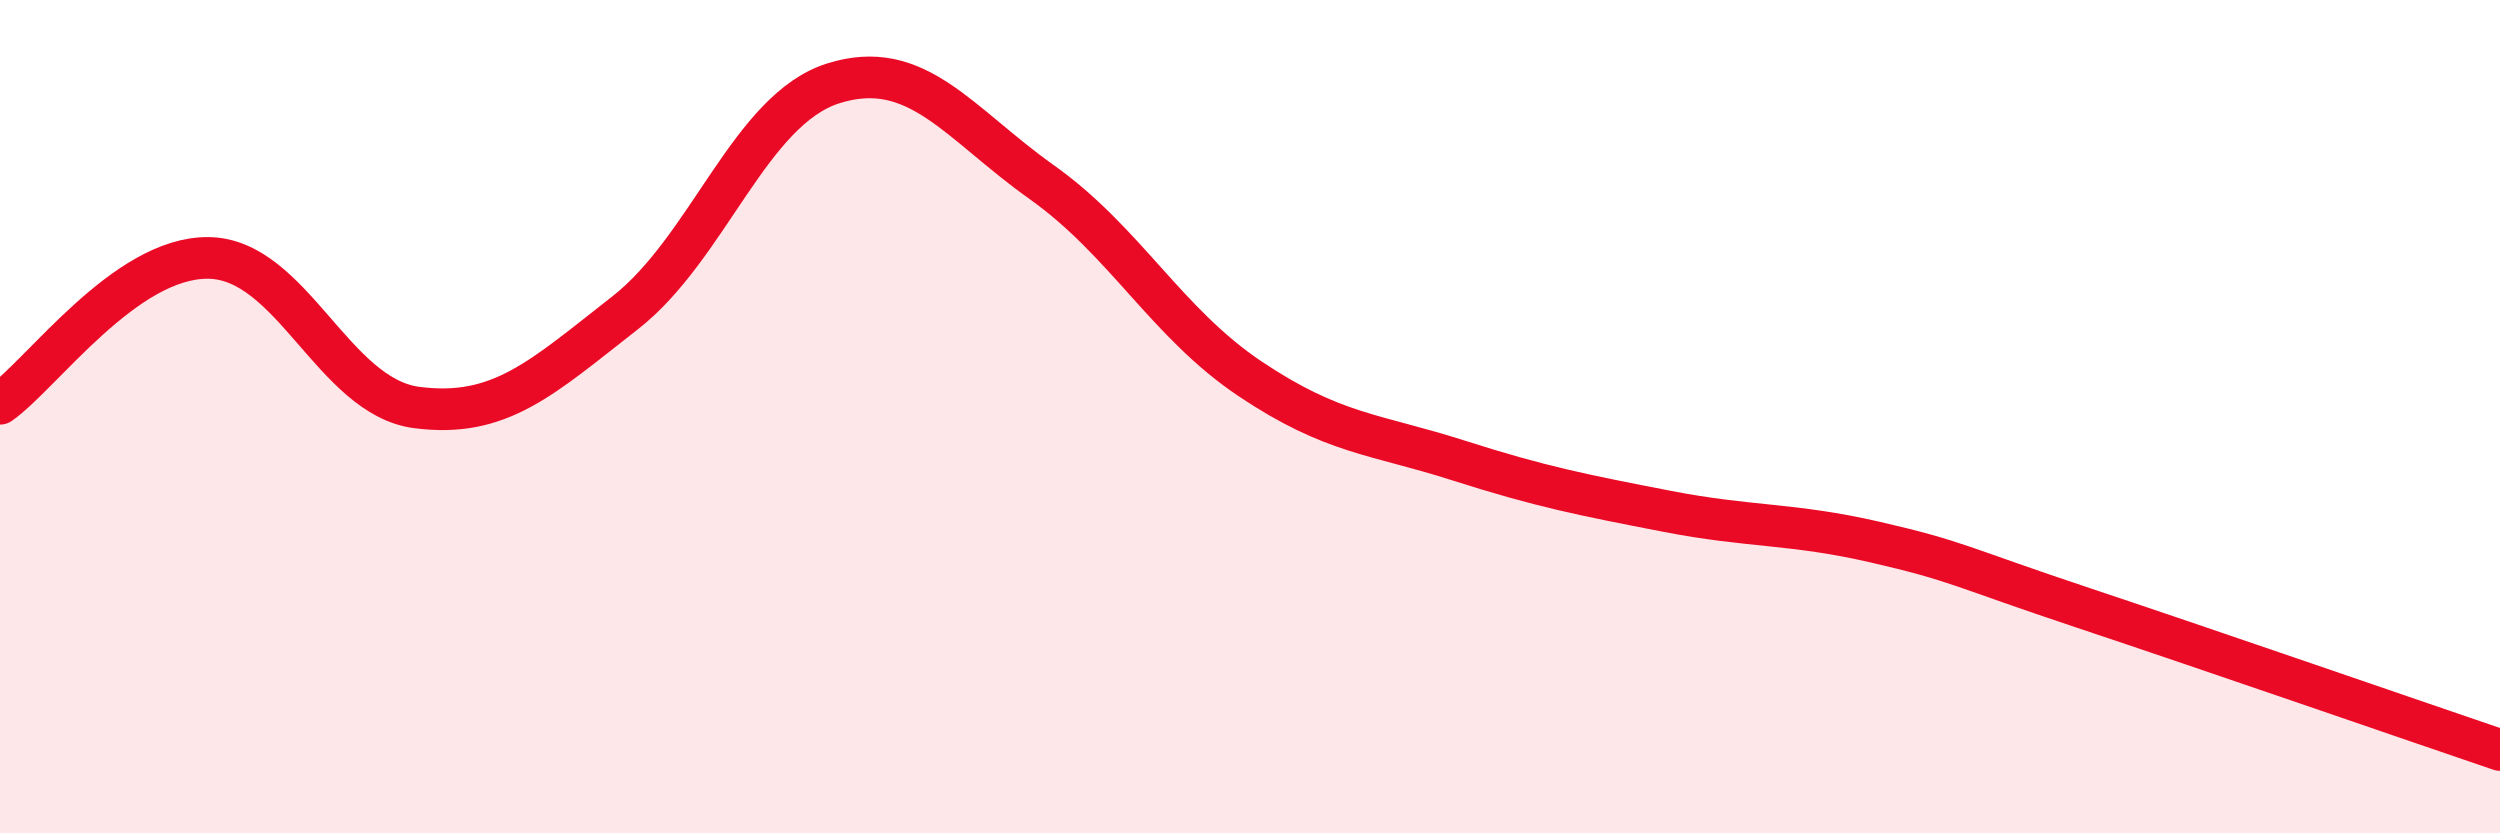 
    <svg width="60" height="20" viewBox="0 0 60 20" xmlns="http://www.w3.org/2000/svg">
      <path
        d="M 0,9.69 C 1,8.99 3,6.17 5,6.19 C 7,6.21 8,9.52 10,9.78 C 12,10.04 13,9.07 15,7.51 C 17,5.95 18,2.63 20,2 C 22,1.37 23,2.95 25,4.37 C 27,5.79 28,7.75 30,9.09 C 32,10.43 33,10.41 35,11.05 C 37,11.69 38,11.88 40,12.27 C 42,12.66 43,12.55 45,13.01 C 47,13.47 47,13.59 50,14.59 C 53,15.59 58,17.32 60,18L60 20L0 20Z"
        fill="#EB0A25"
        opacity="0.1"
        stroke-linecap="round"
        stroke-linejoin="round"
      />
      <path
        d="M 0,9.69 C 1,8.99 3,6.17 5,6.19 C 7,6.21 8,9.52 10,9.78 C 12,10.04 13,9.07 15,7.51 C 17,5.95 18,2.63 20,2 C 22,1.37 23,2.95 25,4.37 C 27,5.79 28,7.75 30,9.09 C 32,10.43 33,10.41 35,11.05 C 37,11.69 38,11.88 40,12.27 C 42,12.66 43,12.55 45,13.01 C 47,13.47 47,13.59 50,14.59 C 53,15.59 58,17.32 60,18"
        stroke="#EB0A25"
        stroke-width="1"
        fill="none"
        stroke-linecap="round"
        stroke-linejoin="round"
      />
    </svg>
  